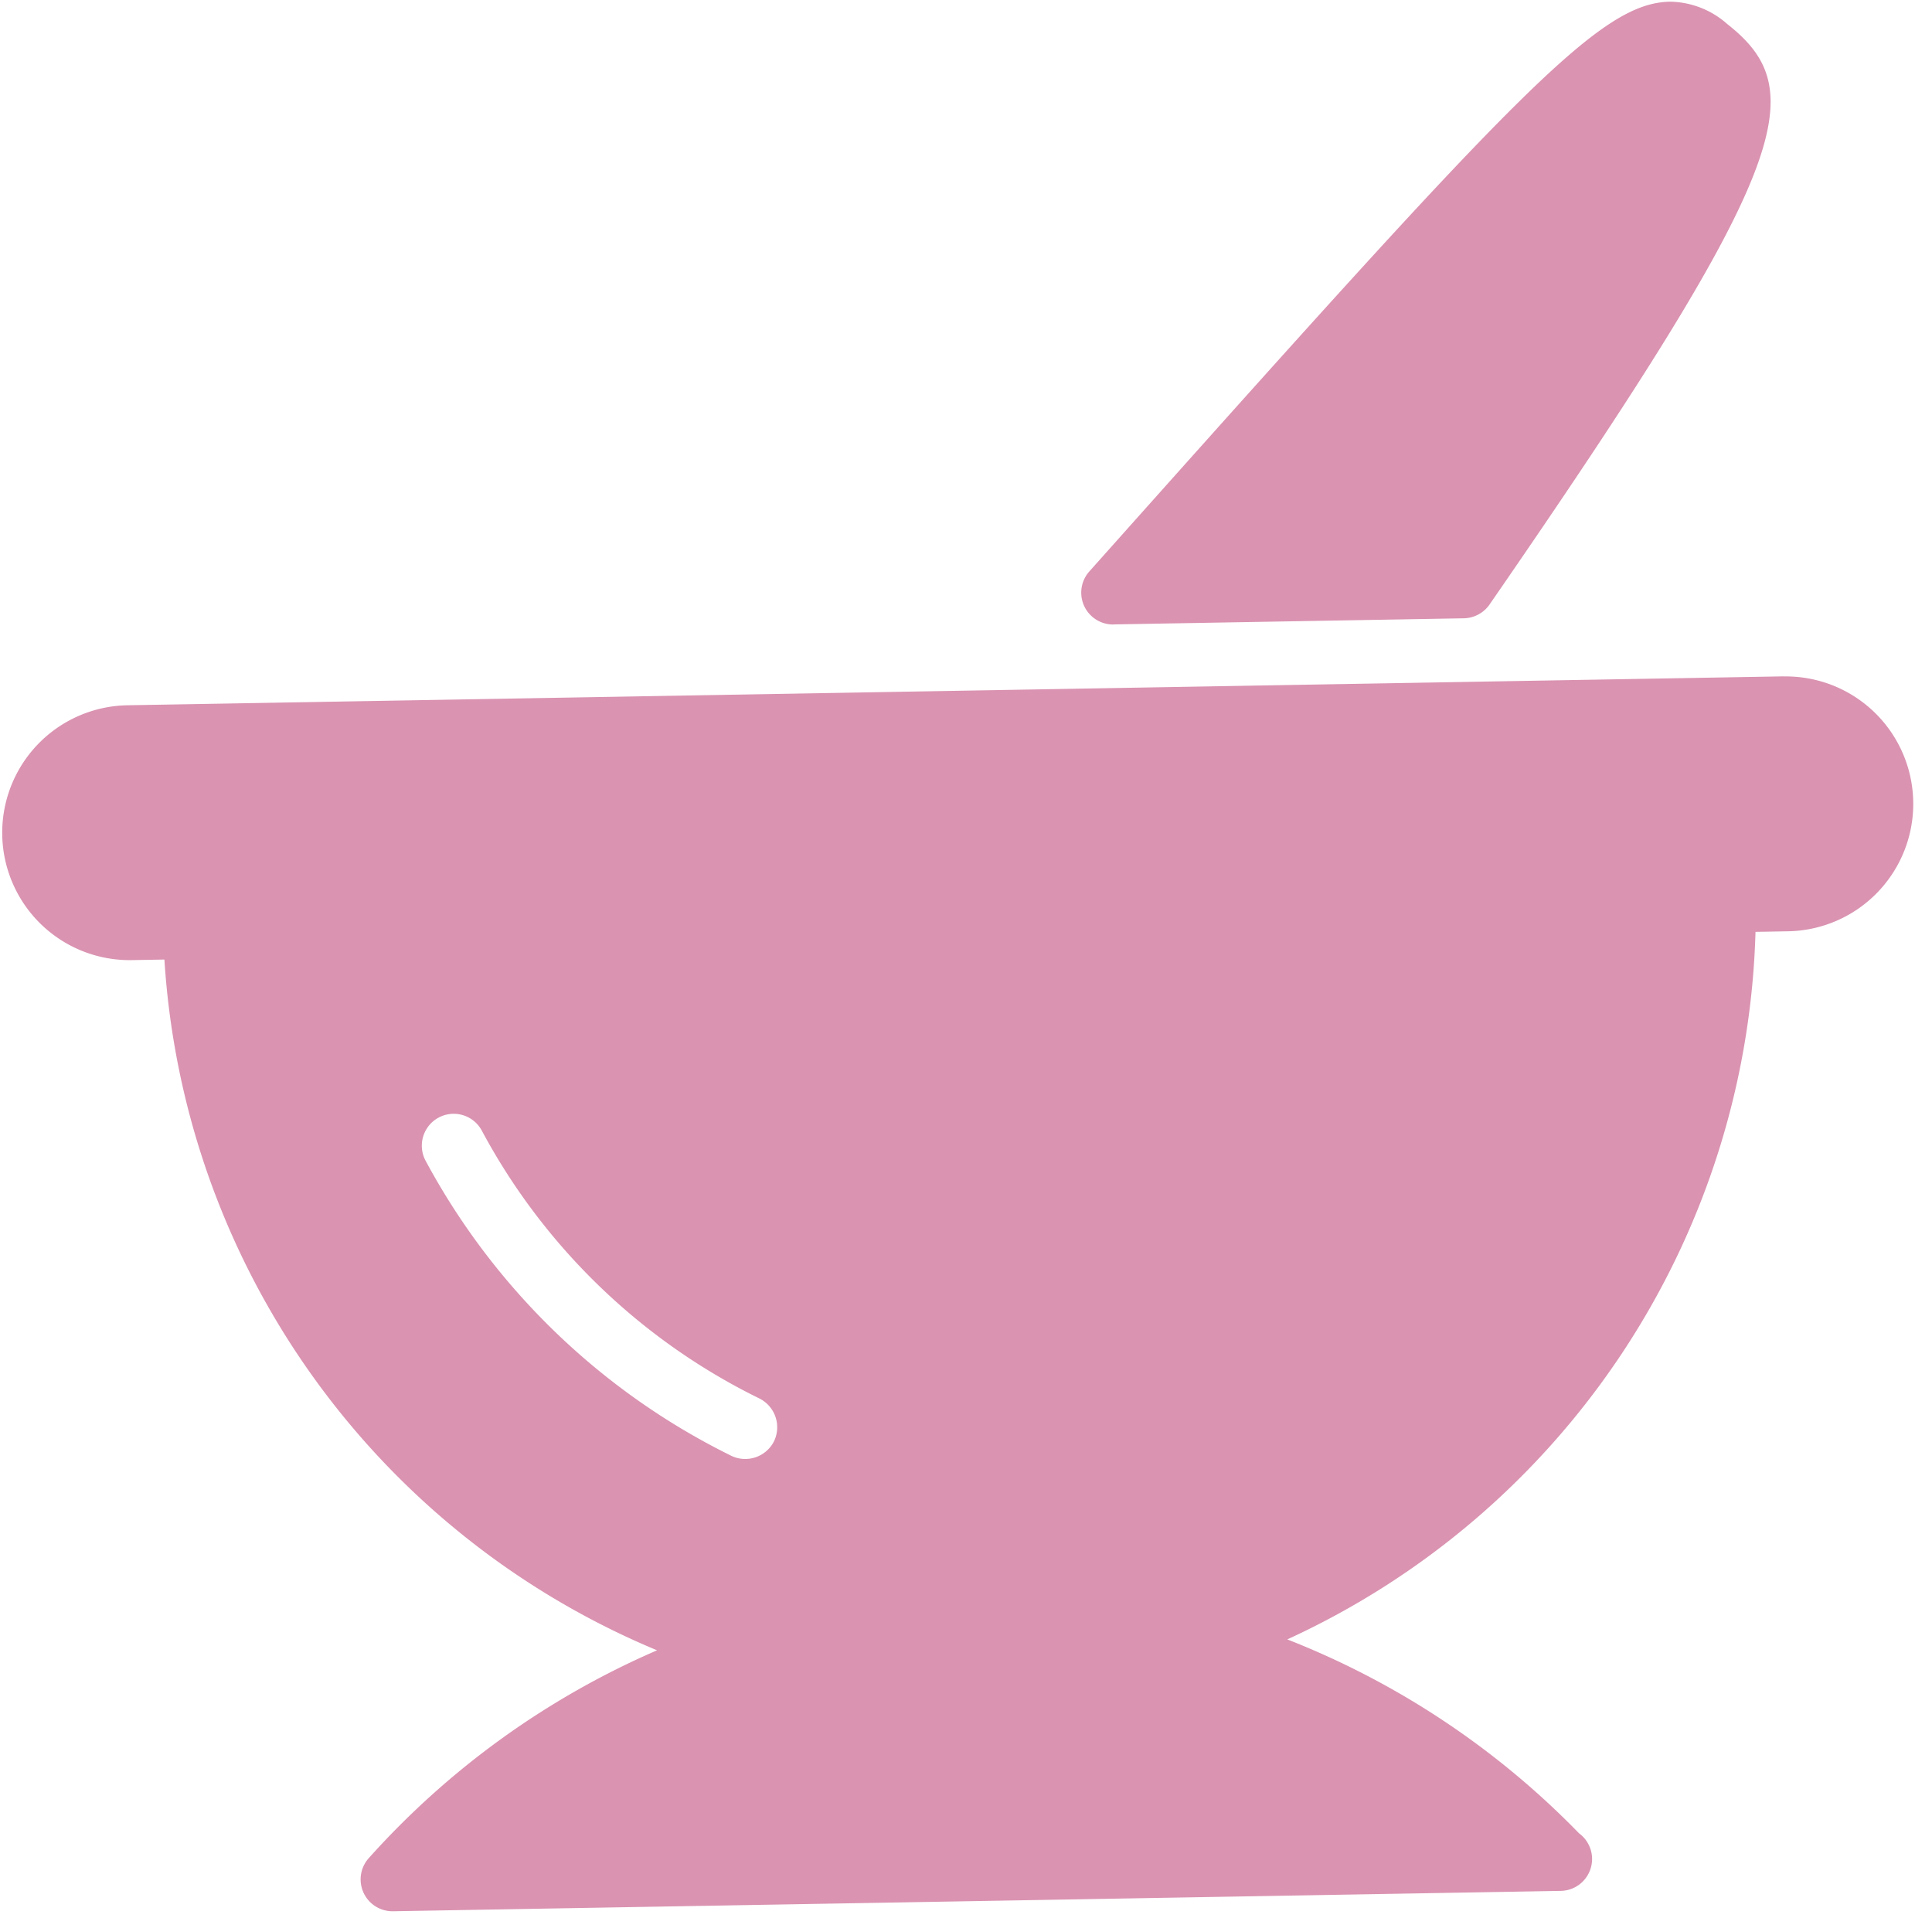 <svg xmlns="http://www.w3.org/2000/svg" width="23.224" height="23.053"><defs><style>.cls-1{fill:#da93b1}</style></defs><g id="Group_2469" data-name="Group 2469" transform="rotate(-1 -624621.292 139481.117)"><path id="Path_4371" data-name="Path 4371" class="cls-1" d="M2360.442 10944h-19.91a1.532 1.532 0 000 3.064h.391a9.65 9.65 0 005.776 8.406 9.97 9.97 0 00-3.508 2.437.383.383 0 00.281.644h14.039a.383.383 0 00.231-.688 9.964 9.964 0 00-3.466-2.392 9.651 9.651 0 005.776-8.406h.391a1.532 1.532 0 000-3.064zm-12.293 8.981a.387.387 0 01-.514.168 8.372 8.372 0 01-3.616-3.614.383.383 0 11.684-.346 7.56 7.56 0 003.276 3.274.387.387 0 01.17.518z" transform="translate(0 -13.108)"/><path id="Path_4372" data-name="Path 4372" class="cls-1" d="M2373.383 10930.127h4.212a.386.386 0 00.311-.16c3.735-5.211 3.981-6.112 2.977-6.929a1.057 1.057 0 00-.68-.279c-.858 0-1.87 1.065-7.1 6.726a.383.383 0 00.281.643z" transform="translate(-20.982)"/></g></svg>